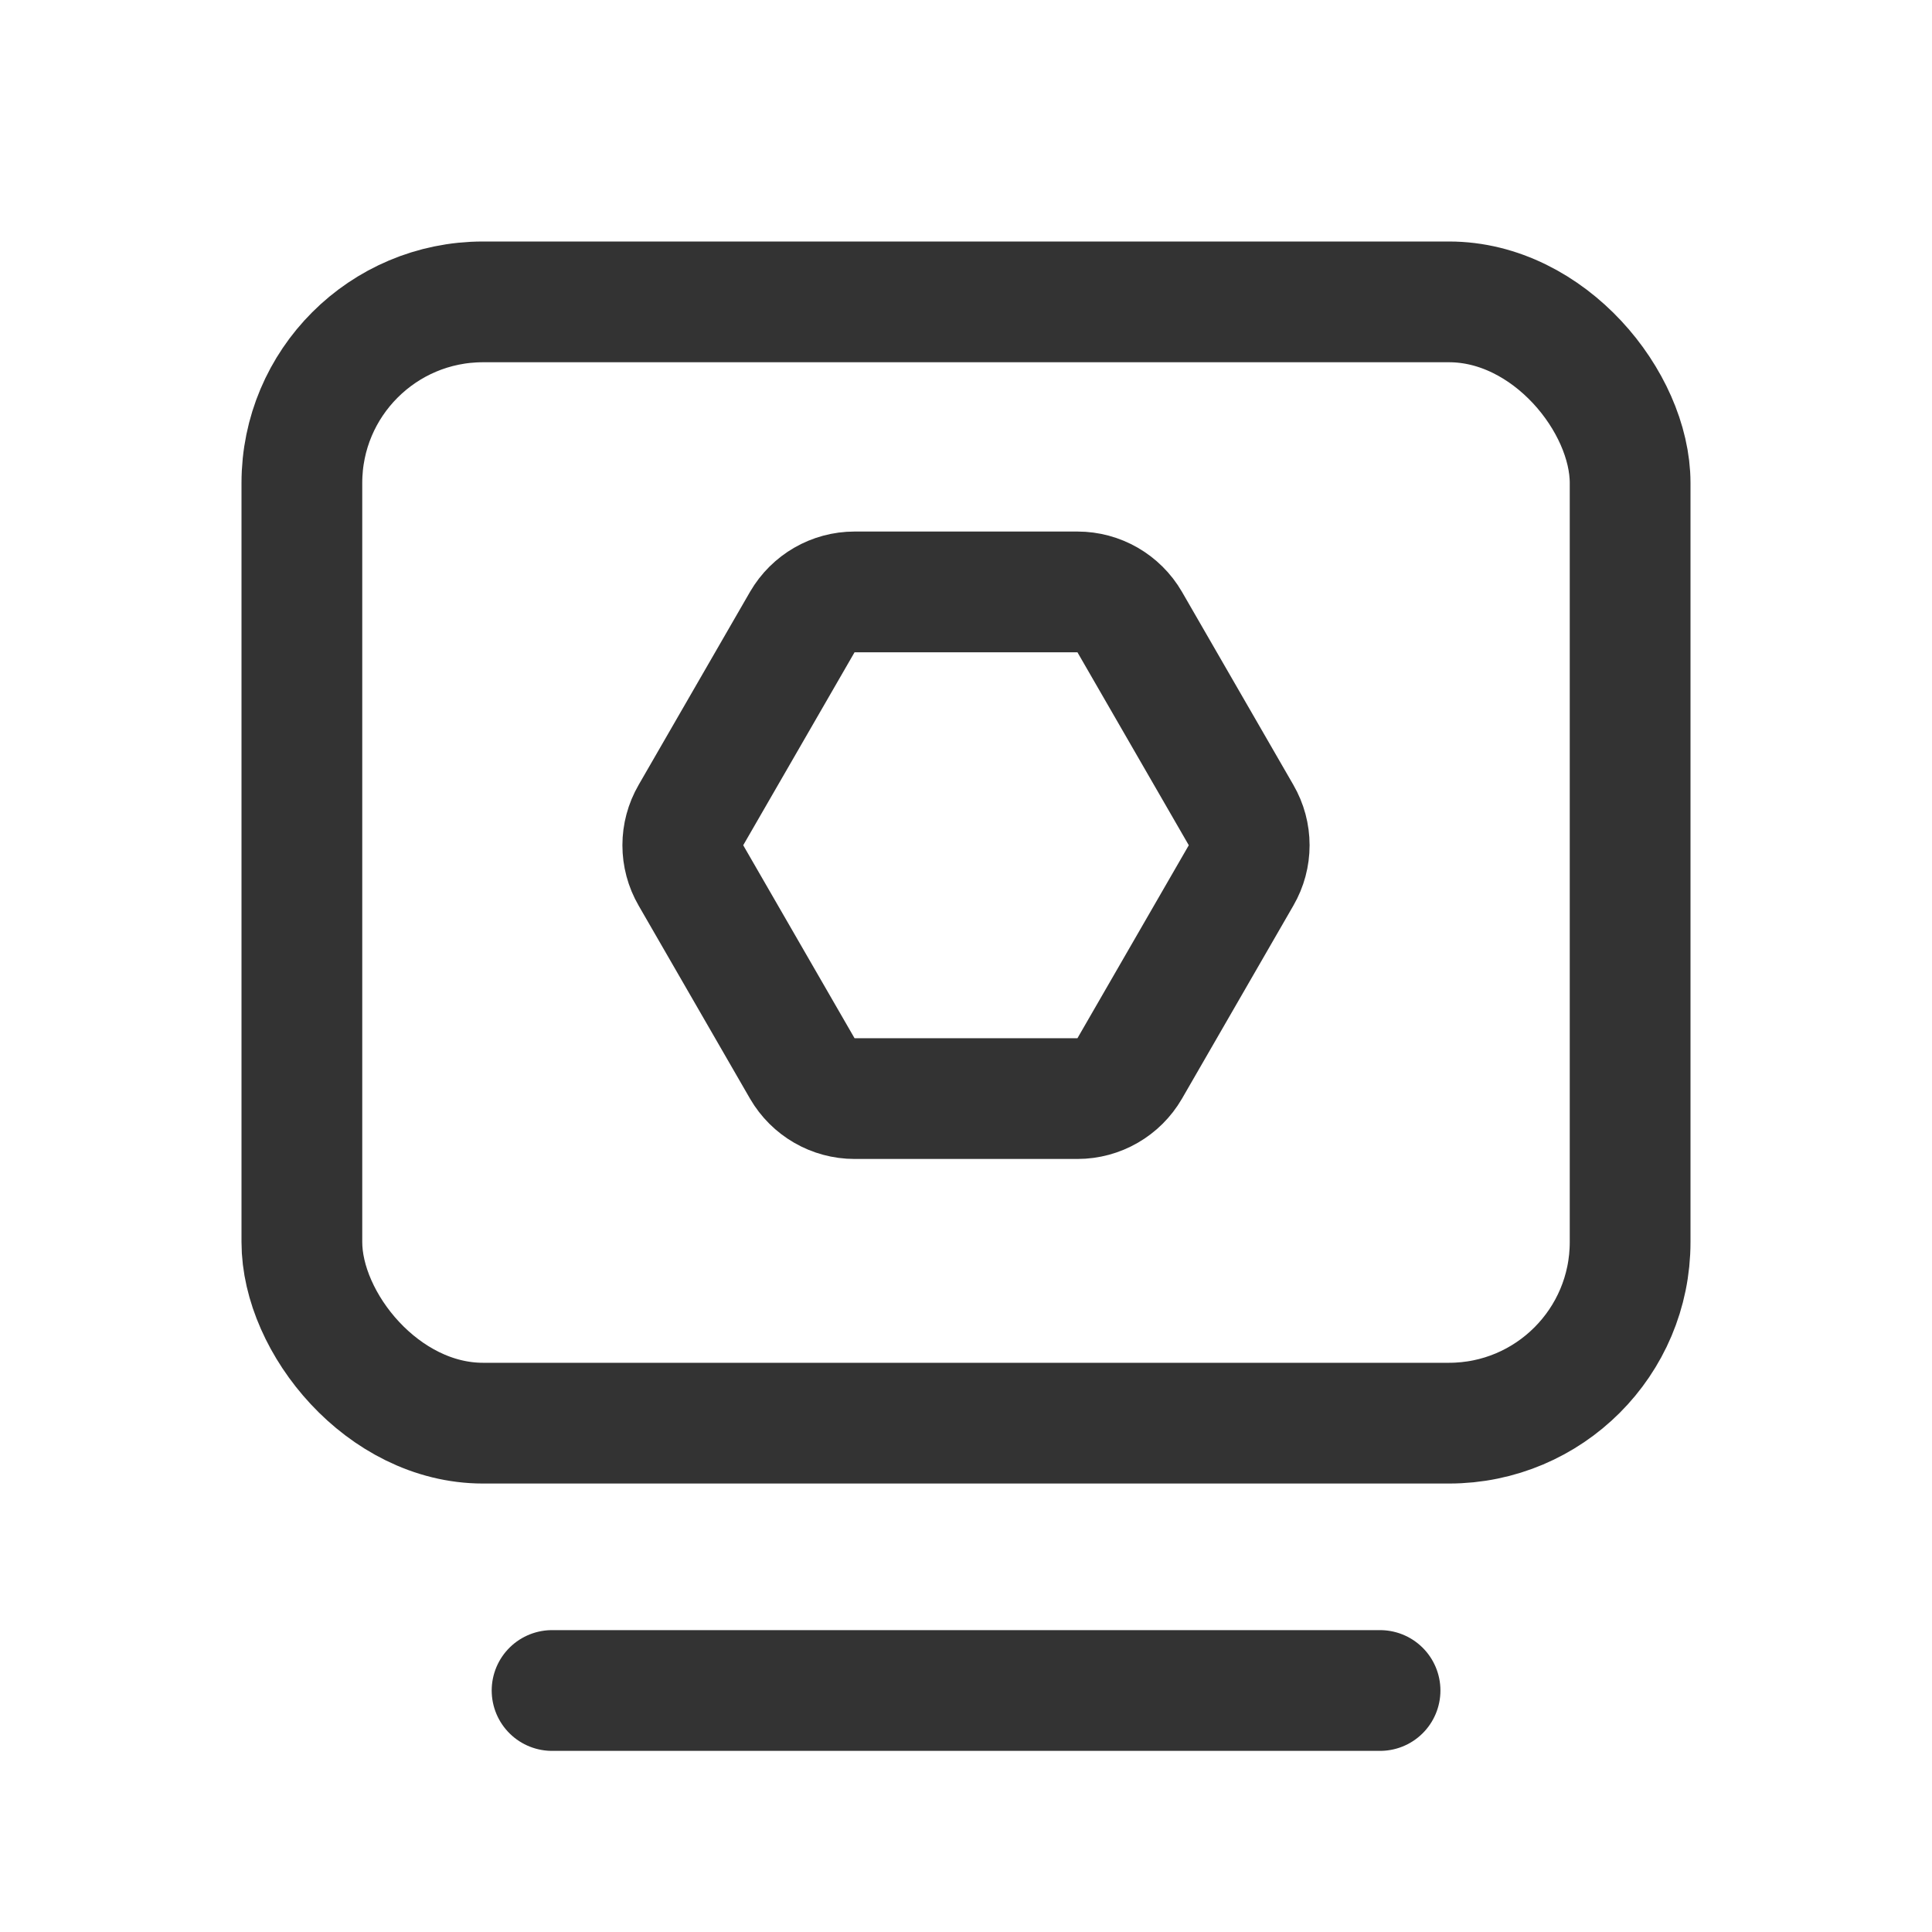 <svg width="16" height="16" viewBox="0 0 16 16" fill="none" xmlns="http://www.w3.org/2000/svg">
<rect x="2.5" y="2.5" width="11" height="9.286" rx="1.5" stroke="#333333"/>
<path d="M4.572 14H11.429" stroke="#333333" stroke-linecap="round"/>
<path d="M7.077 4.902L8.923 4.902C9.101 4.902 9.266 4.997 9.356 5.152L10.278 6.75C10.368 6.905 10.368 7.095 10.278 7.25L9.356 8.848C9.266 9.003 9.101 9.098 8.923 9.098L7.077 9.098C6.899 9.098 6.734 9.003 6.644 8.848L5.722 7.25C5.632 7.095 5.632 6.905 5.722 6.75L6.644 5.152C6.734 4.997 6.899 4.902 7.077 4.902Z" stroke="#333333"/>
</svg>
